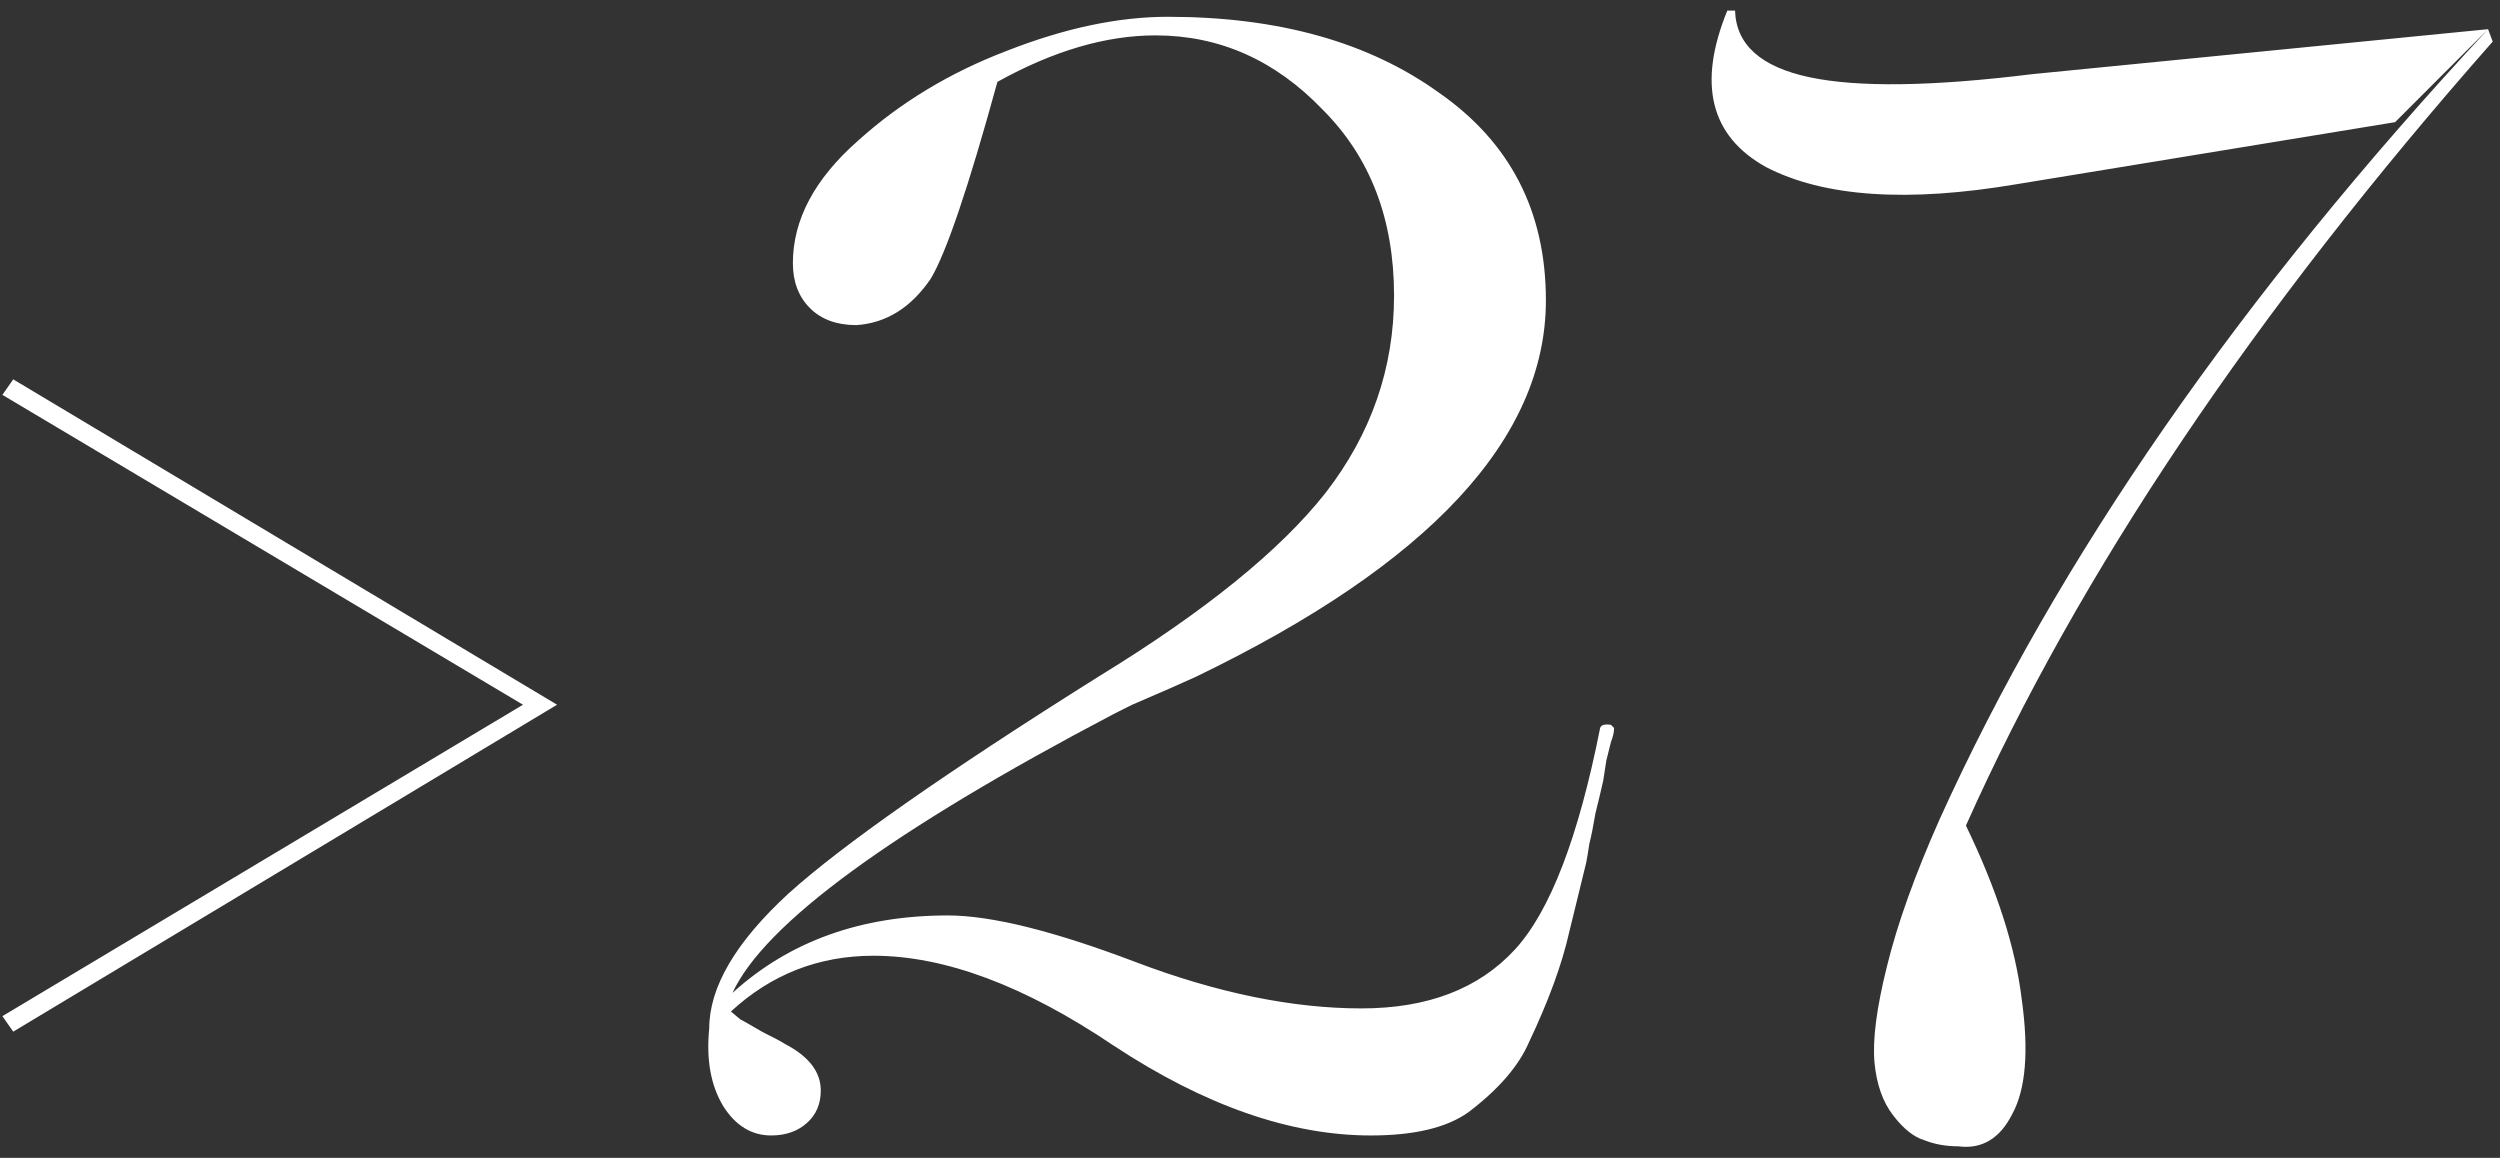 <?xml version="1.0" encoding="UTF-8"?> <svg xmlns="http://www.w3.org/2000/svg" width="190" height="88" viewBox="0 0 190 88" fill="none"><rect x="0" y="0" width="190" height="88" fill="#333333" stroke="none"/> <path d="M42.337 53.559L1.006 78.406L0.181 77.228L39.747 53.559L0.181 30.009L1.006 28.831L42.337 53.559ZM66.382 72.636C62.222 72.636 58.611 74.049 55.549 76.875L56.256 77.464C56.413 77.542 56.962 77.856 57.904 78.406C58.846 78.877 59.435 79.191 59.67 79.348C61.476 80.29 62.379 81.467 62.379 82.88C62.379 83.901 62.026 84.725 61.319 85.353C60.612 85.981 59.71 86.295 58.611 86.295C57.119 86.295 55.902 85.549 54.96 84.058C54.018 82.488 53.665 80.525 53.901 78.17C53.901 75.03 55.902 71.615 59.906 67.925C63.988 64.236 71.838 58.741 83.457 51.44C91.543 46.494 97.313 41.823 100.767 37.427C104.221 32.952 105.948 27.967 105.948 22.472C105.948 16.663 104.143 11.953 100.531 8.342C96.92 4.573 92.681 2.689 87.814 2.689C84.046 2.689 80.042 3.867 75.803 6.222C73.605 14.229 71.917 19.214 70.739 21.177C69.248 23.375 67.364 24.552 65.087 24.709C63.596 24.709 62.418 24.278 61.554 23.414C60.691 22.551 60.259 21.412 60.259 19.999C60.259 16.702 61.908 13.601 65.205 10.697C68.424 7.792 72.192 5.515 76.509 3.867C80.906 2.14 84.988 1.276 88.756 1.276C97.156 1.276 104.025 3.2 109.363 7.046C114.78 10.814 117.488 16.074 117.488 22.825C117.488 33.345 108.617 42.883 90.876 51.44C89.855 51.911 88.246 52.617 86.047 53.559L84.635 54.266C67.756 63.137 58.1 70.202 55.667 75.462C59.984 71.537 65.44 69.574 72.035 69.574C75.332 69.574 80.081 70.752 86.283 73.107C92.485 75.462 98.216 76.639 103.475 76.639C108.499 76.639 112.385 75.148 115.133 72.165C117.802 69.26 119.961 63.647 121.61 55.326C121.688 55.09 121.963 55.012 122.434 55.09L122.669 55.326C122.669 55.64 122.591 55.993 122.434 56.386C122.355 56.7 122.238 57.171 122.081 57.799C122.002 58.348 121.924 58.858 121.845 59.329C121.688 60.036 121.492 60.86 121.256 61.802C121.099 62.744 120.942 63.529 120.785 64.157C120.707 64.707 120.628 65.178 120.55 65.57L119.254 70.869C118.705 73.303 117.684 76.09 116.193 79.23C115.408 81.036 113.877 82.802 111.6 84.529C109.952 85.707 107.479 86.295 104.182 86.295C98.059 86.295 91.543 84.019 84.635 79.466C77.883 74.912 71.799 72.636 66.382 72.636ZM189.093 2.218L182.028 9.284L153.296 13.994C144.974 15.407 138.616 14.975 134.219 12.698C129.98 10.343 128.999 6.379 131.276 0.805H131.864C131.943 3.396 133.827 5.084 137.517 5.869C141.206 6.654 146.858 6.575 154.473 5.633L189.093 2.218ZM148.821 87.12C147.879 87.12 147.015 86.963 146.23 86.649C145.445 86.413 144.66 85.785 143.875 84.764C143.09 83.744 142.619 82.409 142.462 80.761C142.305 79.034 142.619 76.6 143.404 73.46C144.189 70.241 145.524 66.513 147.408 62.273C156.357 42.49 170.252 22.472 189.093 2.218L189.446 3.16C171.312 23.728 157.967 43.59 149.41 62.744C151.765 67.612 153.178 72.008 153.649 75.933C154.199 79.858 153.963 82.763 152.942 84.647C152 86.531 150.627 87.355 148.821 87.12Z" fill="white"></path> </svg> 
